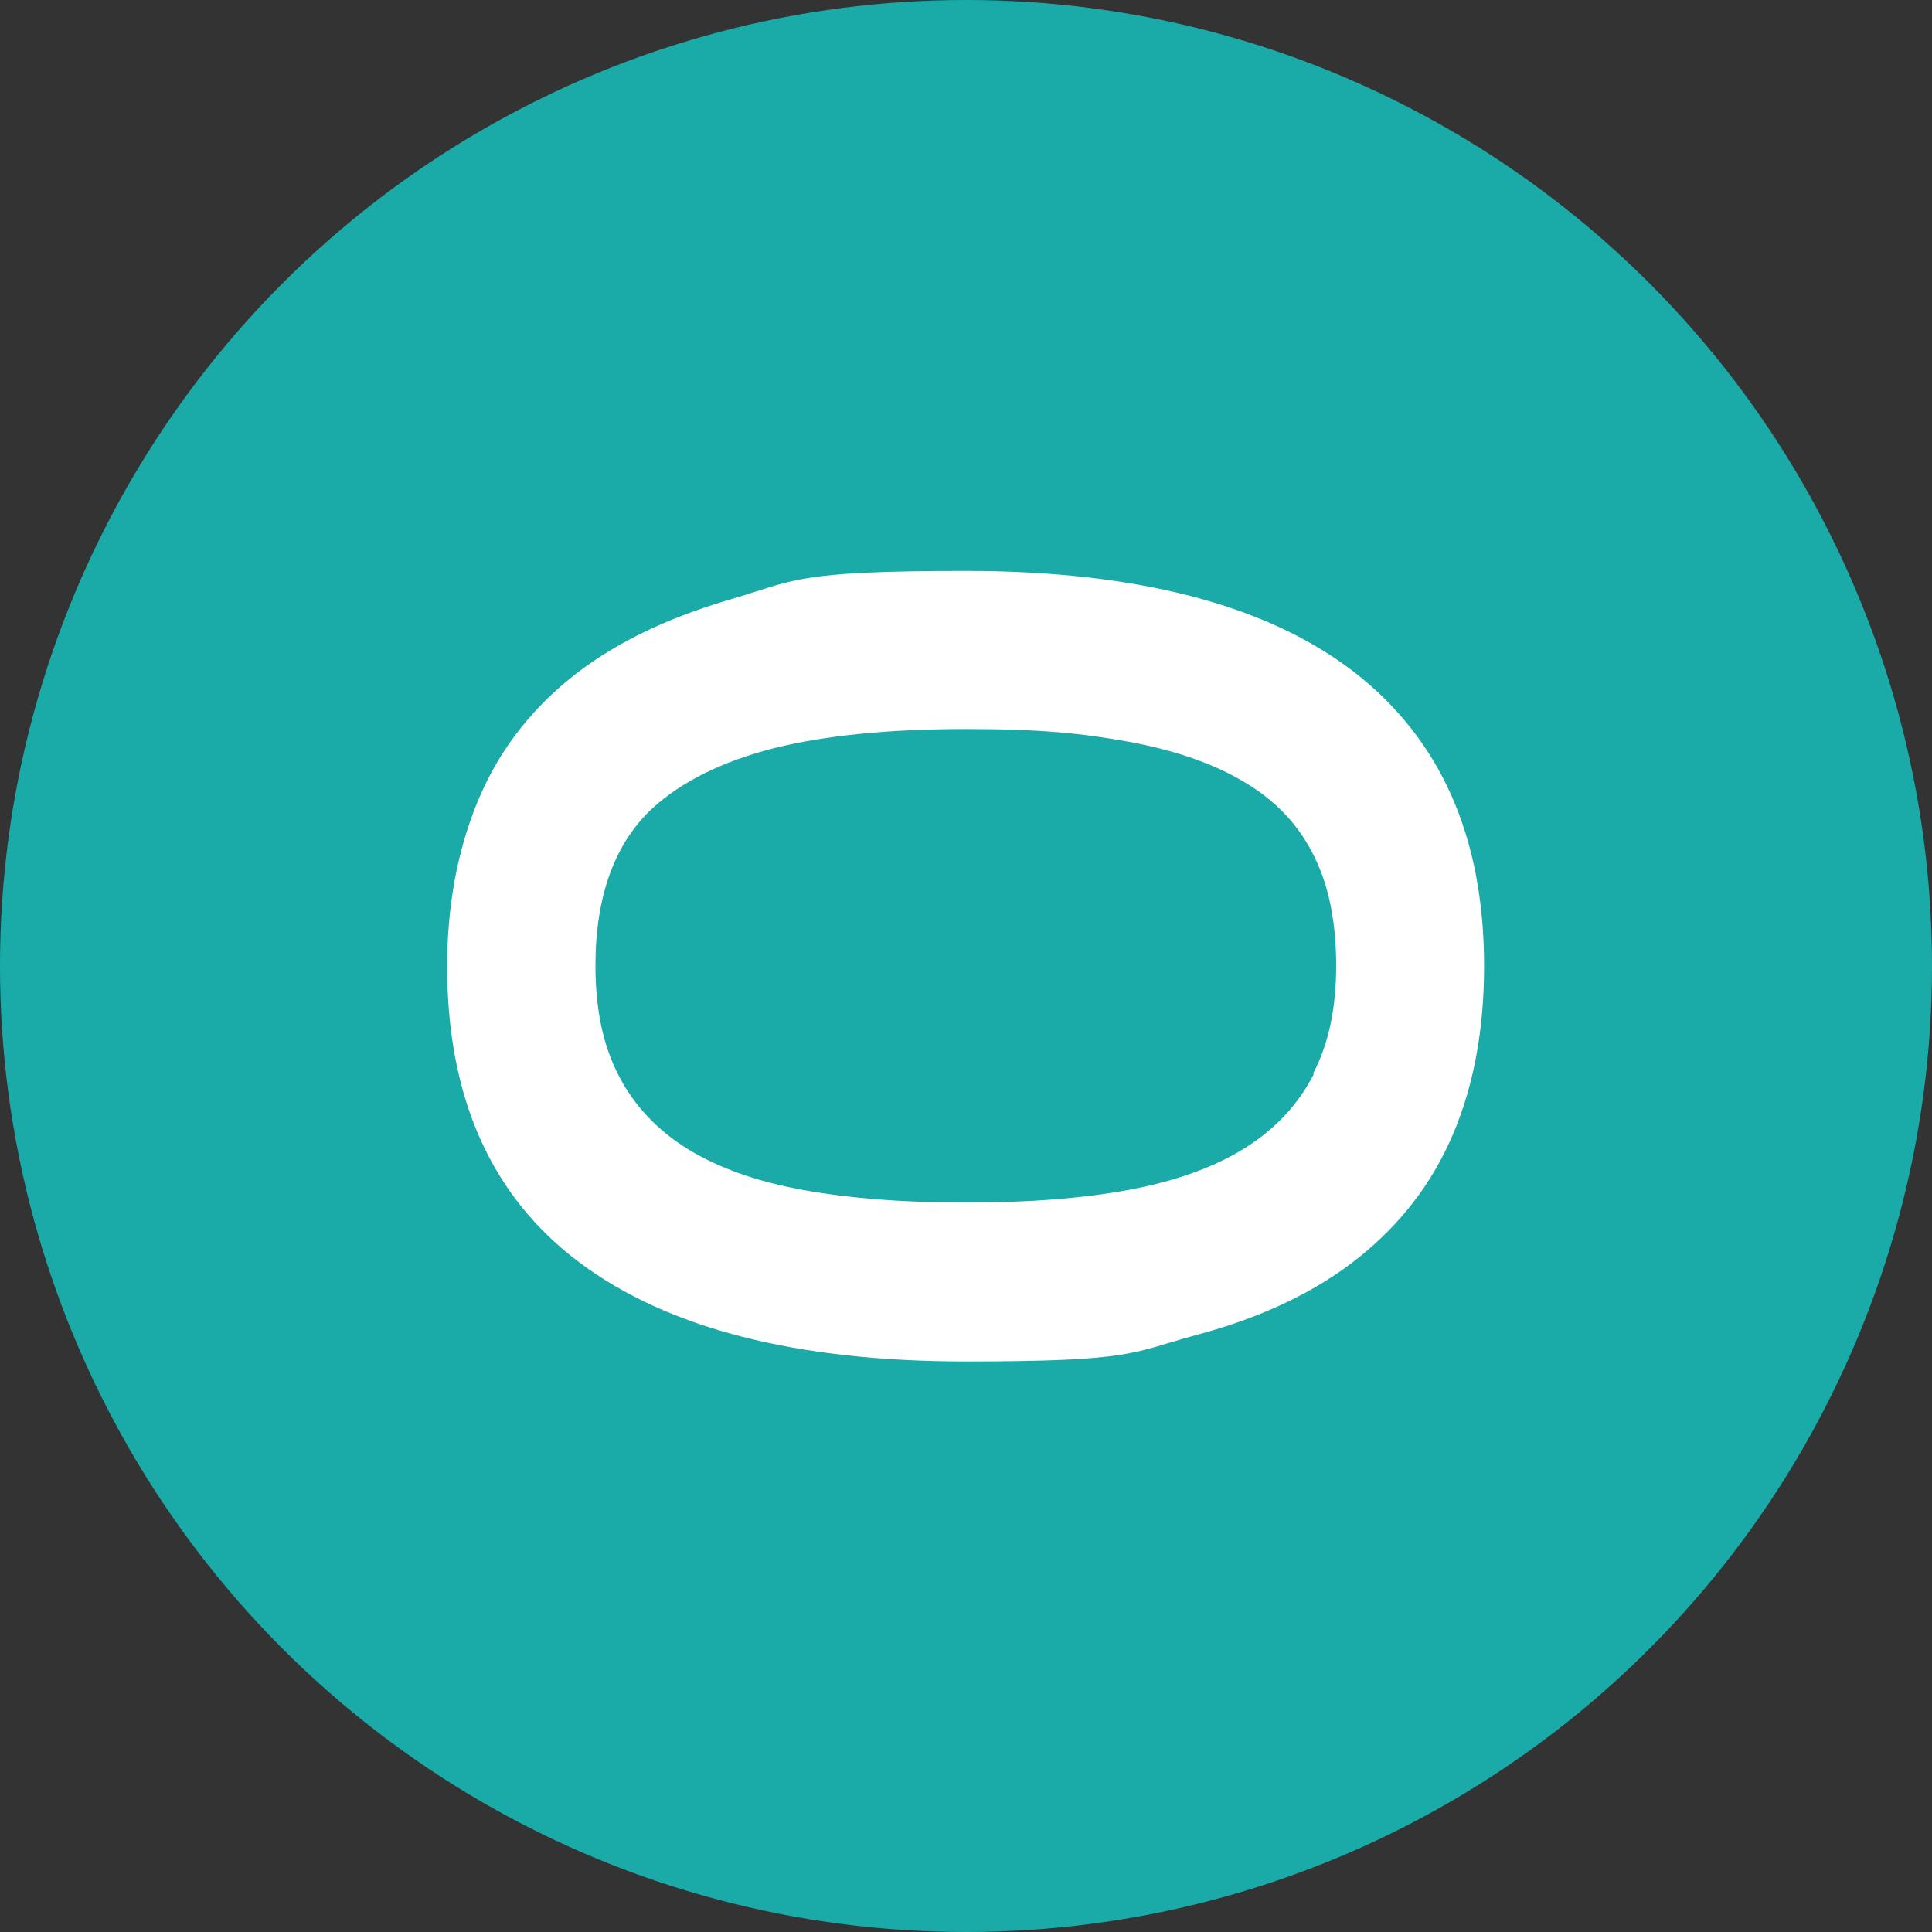 <?xml version="1.0" encoding="UTF-8"?>
<svg xmlns="http://www.w3.org/2000/svg" version="1.1" viewBox="0 0 512 512">
  <rect x="0" y="0" width="512" height="512" fill="#333333" stroke="none"/>
  <defs>
    <style>
      .cls-1 {
        fill: #fff;
      }

      .cls-2 {
        fill: #1aaba8;
      }
    </style>
  </defs>
  <!-- Generator: Adobe Illustrator 28.6.0, SVG Export Plug-In . SVG Version: 1.2.0 Build 709)  -->
  <g>
    <g id="Layer_1">
      <g>
        <circle class="cls-2" cx="256" cy="256" r="256"/>
        <path class="cls-1" d="M358.6,177.9c-23.1-17.7-57.4-26.6-102.7-26.6s-45.2,2.5-62.5,7.6c-17.4,5.1-31.6,12.1-42.7,21.2-11.1,9.1-19.2,20.1-24.4,33-5.2,12.9-7.8,27.3-7.8,43,0,34.8,11.7,61,35.1,78.5,23.4,17.5,57.5,26.2,102.3,26.2s43.8-2.3,61.1-7c17.3-4.6,31.6-11.4,42.9-20.4,11.3-9,19.7-19.9,25.2-32.9,5.5-13,8.2-27.8,8.2-44.5,0-34.3-11.6-60.3-34.7-78.1ZM348.2,284.6c-4,7.9-10.1,14.5-18.2,19.6-8.1,5.1-18.4,8.8-30.7,11.1-12.3,2.3-26.7,3.4-43.3,3.4s-30.6-1.1-42.9-3.3c-12.3-2.2-22.5-5.8-30.7-10.8-8.1-5-14.3-11.5-18.4-19.5-4.2-8-6.2-17.7-6.2-29.2,0-18.4,5.1-32.4,15.1-41.7,7.8-7.1,18.5-12.4,32.1-15.9,13.6-3.4,30.6-5.1,51-5.1s31,1.2,43.3,3.4c12.4,2.3,22.6,5.9,30.7,10.8,8.2,4.9,14.2,11.3,18.2,19.4,4,8,5.9,17.7,5.9,29.1s-2,20.7-6.1,28.6Z"/>
      </g>
    </g>
  </g>
</svg>